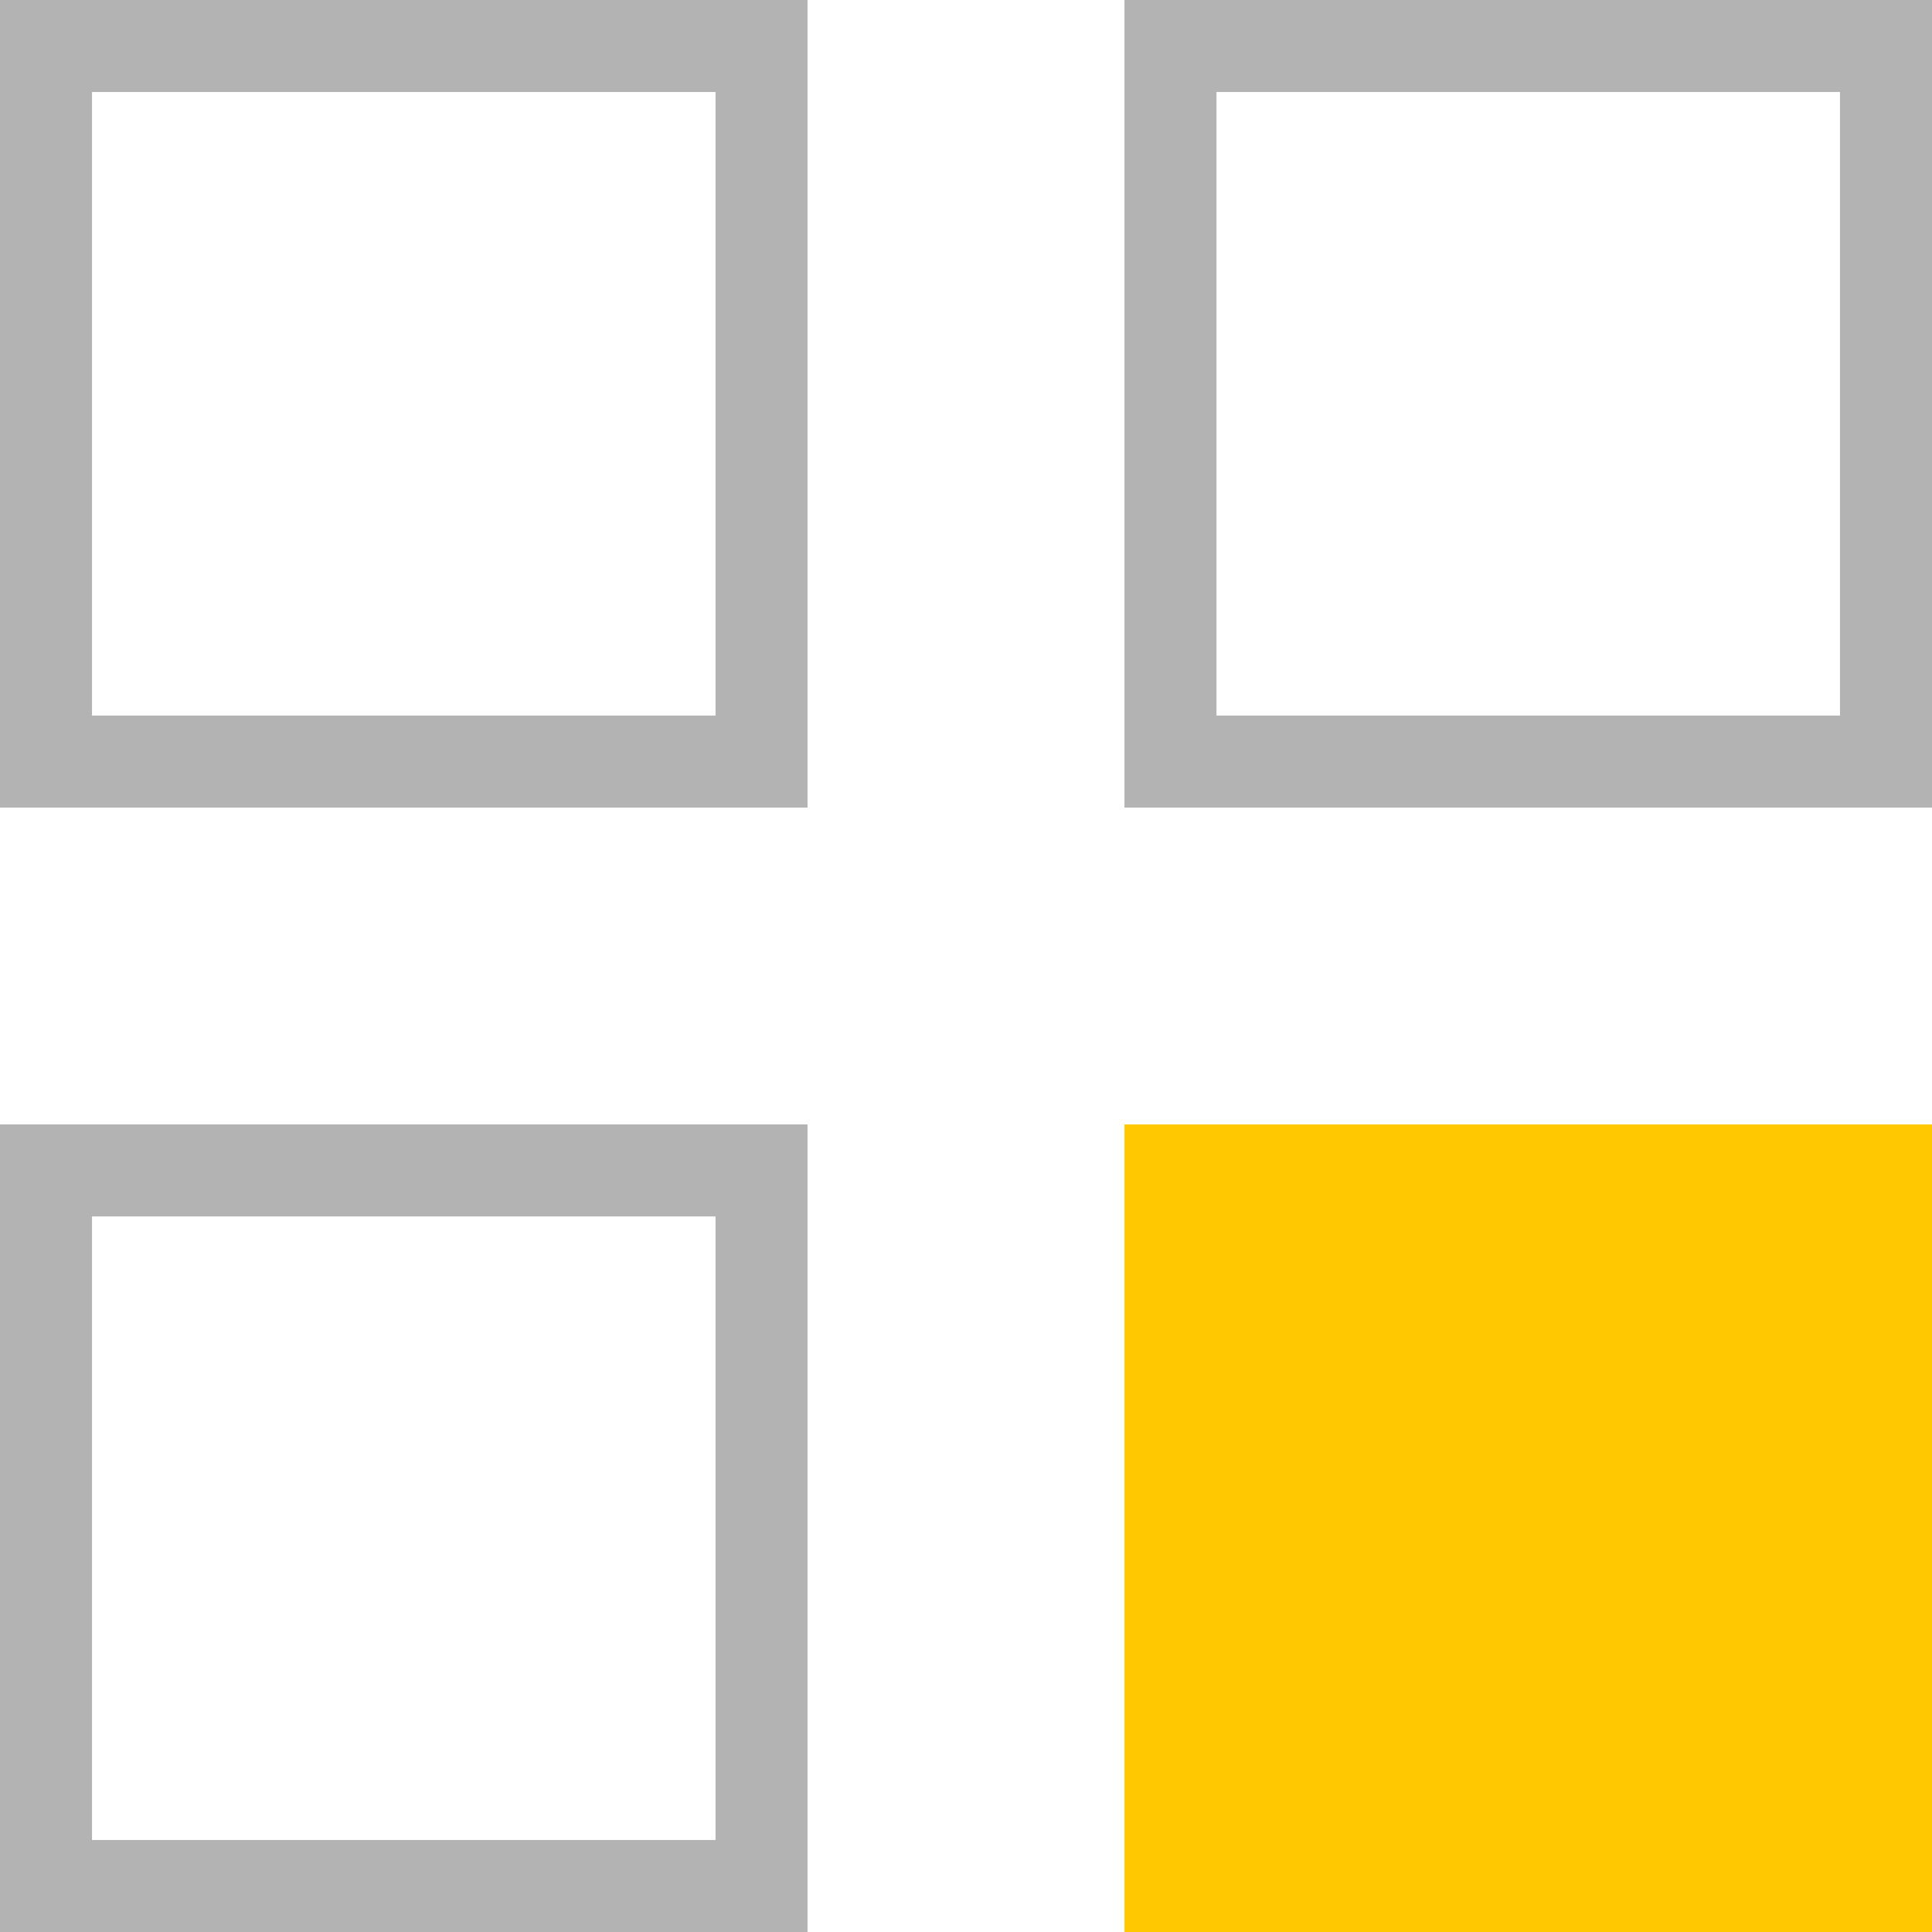 <?xml version="1.0" encoding="UTF-8"?>
<svg xmlns="http://www.w3.org/2000/svg" width="42" height="42" viewBox="0 0 42 42" fill="none">
  <path d="M16.555 1H1V16.556H16.555V1Z" stroke="#B3B3B3" stroke-width="2" stroke-linecap="square"></path>
  <path d="M41 1H25.445V16.556H41V1Z" stroke="#B3B3B3" stroke-width="2" stroke-linecap="square"></path>
  <path d="M16.555 25.444H1V41H16.555V25.444Z" stroke="#B3B3B3" stroke-width="2" stroke-linecap="square"></path>
  <path d="M41 25.444H25.445V41H41V25.444Z" fill="#FFC800" stroke="#FFC800" stroke-width="2" stroke-linecap="square"></path>
</svg>
